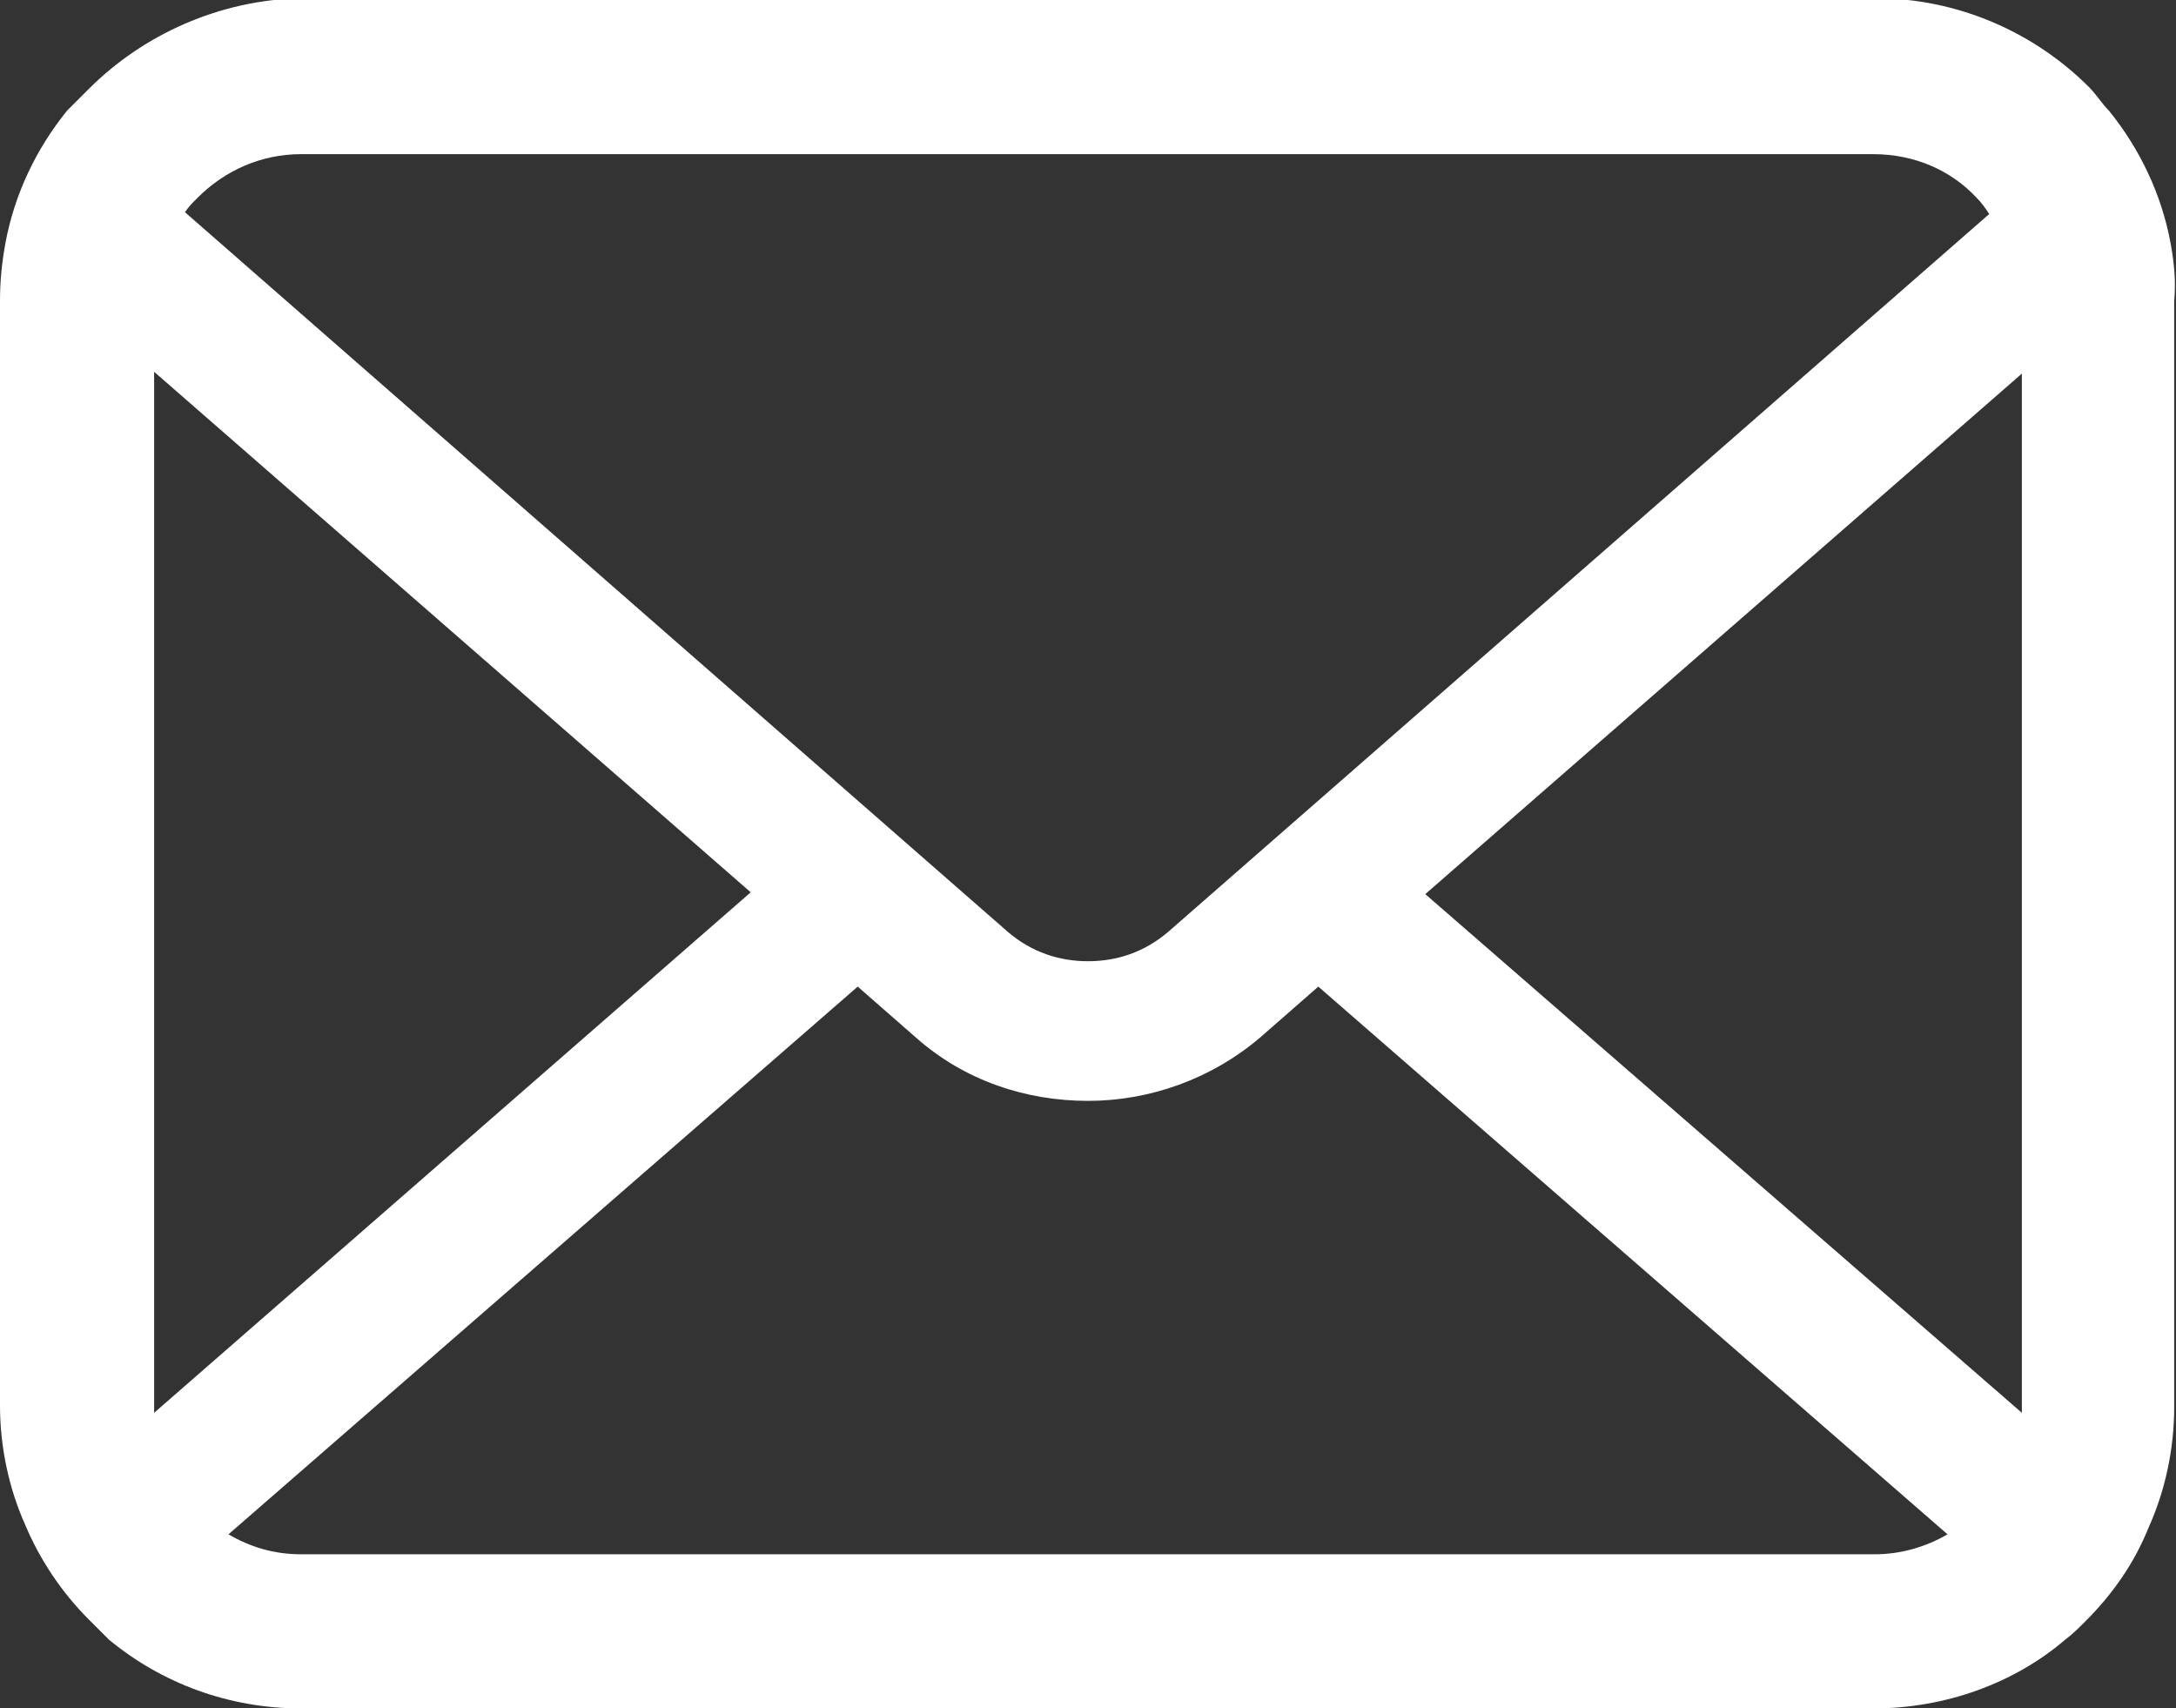 <?xml version="1.0" encoding="utf-8"?>
<!-- Generator: Adobe Illustrator 23.1.0, SVG Export Plug-In . SVG Version: 6.00 Build 0)  -->
<svg version="1.1" id="レイヤー_1" xmlns="http://www.w3.org/2000/svg" xmlns:xlink="http://www.w3.org/1999/xlink" x="0px"
	 y="0px" viewBox="0 0 120 94.2" style="enable-background:new 0 0 120 94.2;" xml:space="preserve">
<rect x="0" y="0" width="120" height="94.2" fill="#333333" stroke="none"/>
<style type="text/css">
	.st0{fill:#FFFFFF;}
</style>
<g>
	<path class="st0" d="M119.7,13.4c-0.5-2.7-1.7-5.2-3.4-7.3c-0.4-0.4-0.7-0.9-1.1-1.3c-3-3-7.2-4.9-11.8-4.9H16.6
		C12.1,0,7.9,1.9,4.9,4.9C4.5,5.3,4.1,5.7,3.7,6.1c-1.7,2.1-2.9,4.6-3.4,7.3C0.1,14.5,0,15.5,0,16.6v60.9c0,2.3,0.5,4.6,1.4,6.6
		c0.8,1.9,2,3.7,3.5,5.2C5.3,89.7,5.6,90,6,90.4c2.9,2.4,6.6,3.8,10.6,3.8h86.7c4,0,7.8-1.4,10.6-3.8c0.4-0.3,0.8-0.7,1.1-1
		c1.5-1.5,2.7-3.2,3.5-5.2v0c0.9-2,1.4-4.3,1.4-6.6V16.6C120,15.5,119.9,14.5,119.7,13.4z M10.9,10.9c1.5-1.5,3.5-2.4,5.7-2.4h86.7
		c2.3,0,4.3,0.9,5.7,2.4c0.3,0.3,0.5,0.6,0.7,0.9L64.4,51.4C63.1,52.5,61.6,53,60,53c-1.6,0-3.1-0.5-4.4-1.6L10.2,11.7
		C10.4,11.4,10.6,11.2,10.9,10.9z M8.5,77.5v-57l32.9,28.7L8.5,77.9C8.5,77.8,8.5,77.7,8.5,77.5z M103.4,85.7H16.6
		c-1.5,0-2.8-0.4-4-1.1l34.7-30.2l3.2,2.8c2.7,2.4,6.1,3.5,9.5,3.5c3.4,0,6.8-1.2,9.5-3.5l3.2-2.8l34.7,30.2
		C106.2,85.3,104.8,85.7,103.4,85.7z M111.5,77.5c0,0.1,0,0.2,0,0.4L78.6,49.3l32.9-28.7V77.5z"/>
</g>
</svg>
